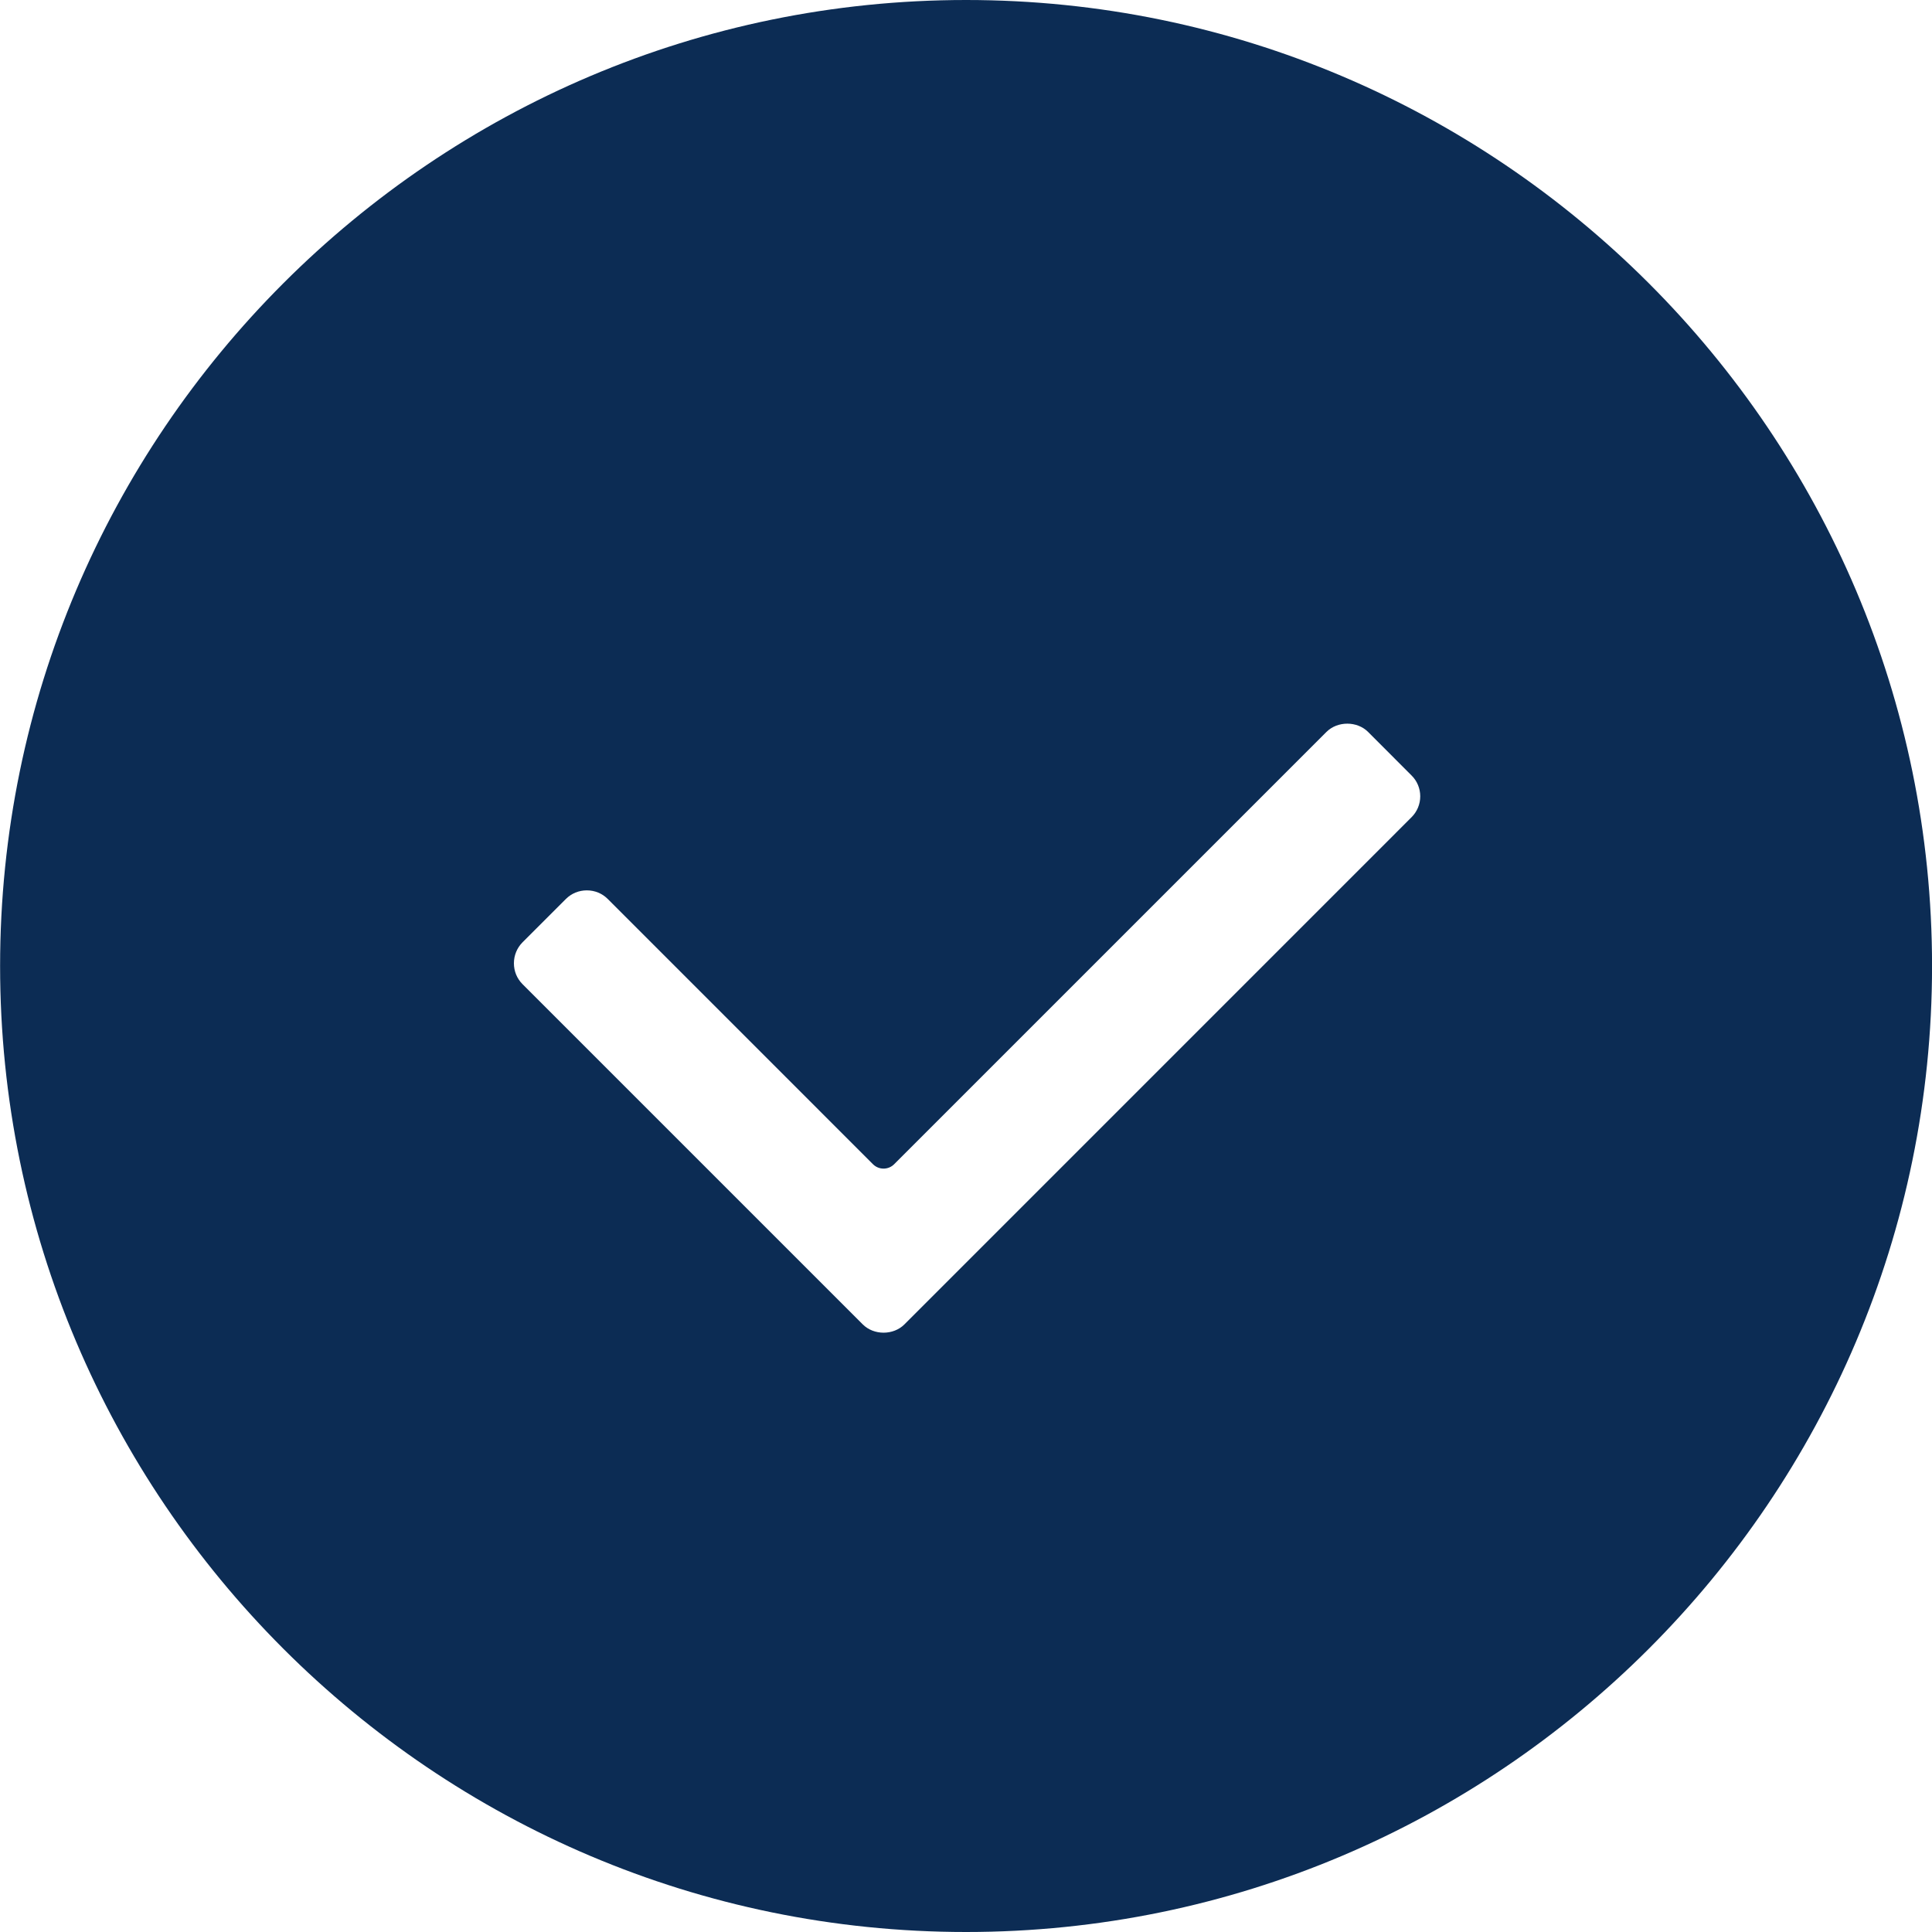 <?xml version="1.0" encoding="UTF-8"?> <svg xmlns="http://www.w3.org/2000/svg" width="80" height="80" viewBox="0 0 80 80" fill="none"> <g clip-path="url(#clip0_317:174)"> <path d="M40.004 0C17.949 0 0.004 17.943 0.004 40C0.004 62.058 17.949 80 40.004 80C62.06 80 80.002 62.058 80.002 40C80.002 17.943 62.059 0 40.004 0ZM58.451 33.837L37.45 54.84C36.992 55.298 36.182 55.298 35.725 54.84L21.635 40.75C21.406 40.52 21.28 40.215 21.28 39.886C21.28 39.56 21.407 39.252 21.635 39.021L23.436 37.221C23.665 36.993 23.971 36.868 24.3 36.868C24.627 36.868 24.933 36.993 25.162 37.221L36.145 48.205C36.389 48.451 36.784 48.451 37.028 48.205L54.925 30.308C55.382 29.851 56.194 29.851 56.65 30.308L58.451 32.112C58.68 32.339 58.809 32.648 58.809 32.972C58.809 33.301 58.68 33.607 58.451 33.837Z" fill="#0C2C54"></path> </g> <defs> <clipPath id="clip0_317:174"> <rect width="20" height="20" fill="white" transform="scale(4)"></rect> </clipPath> </defs> </svg> 